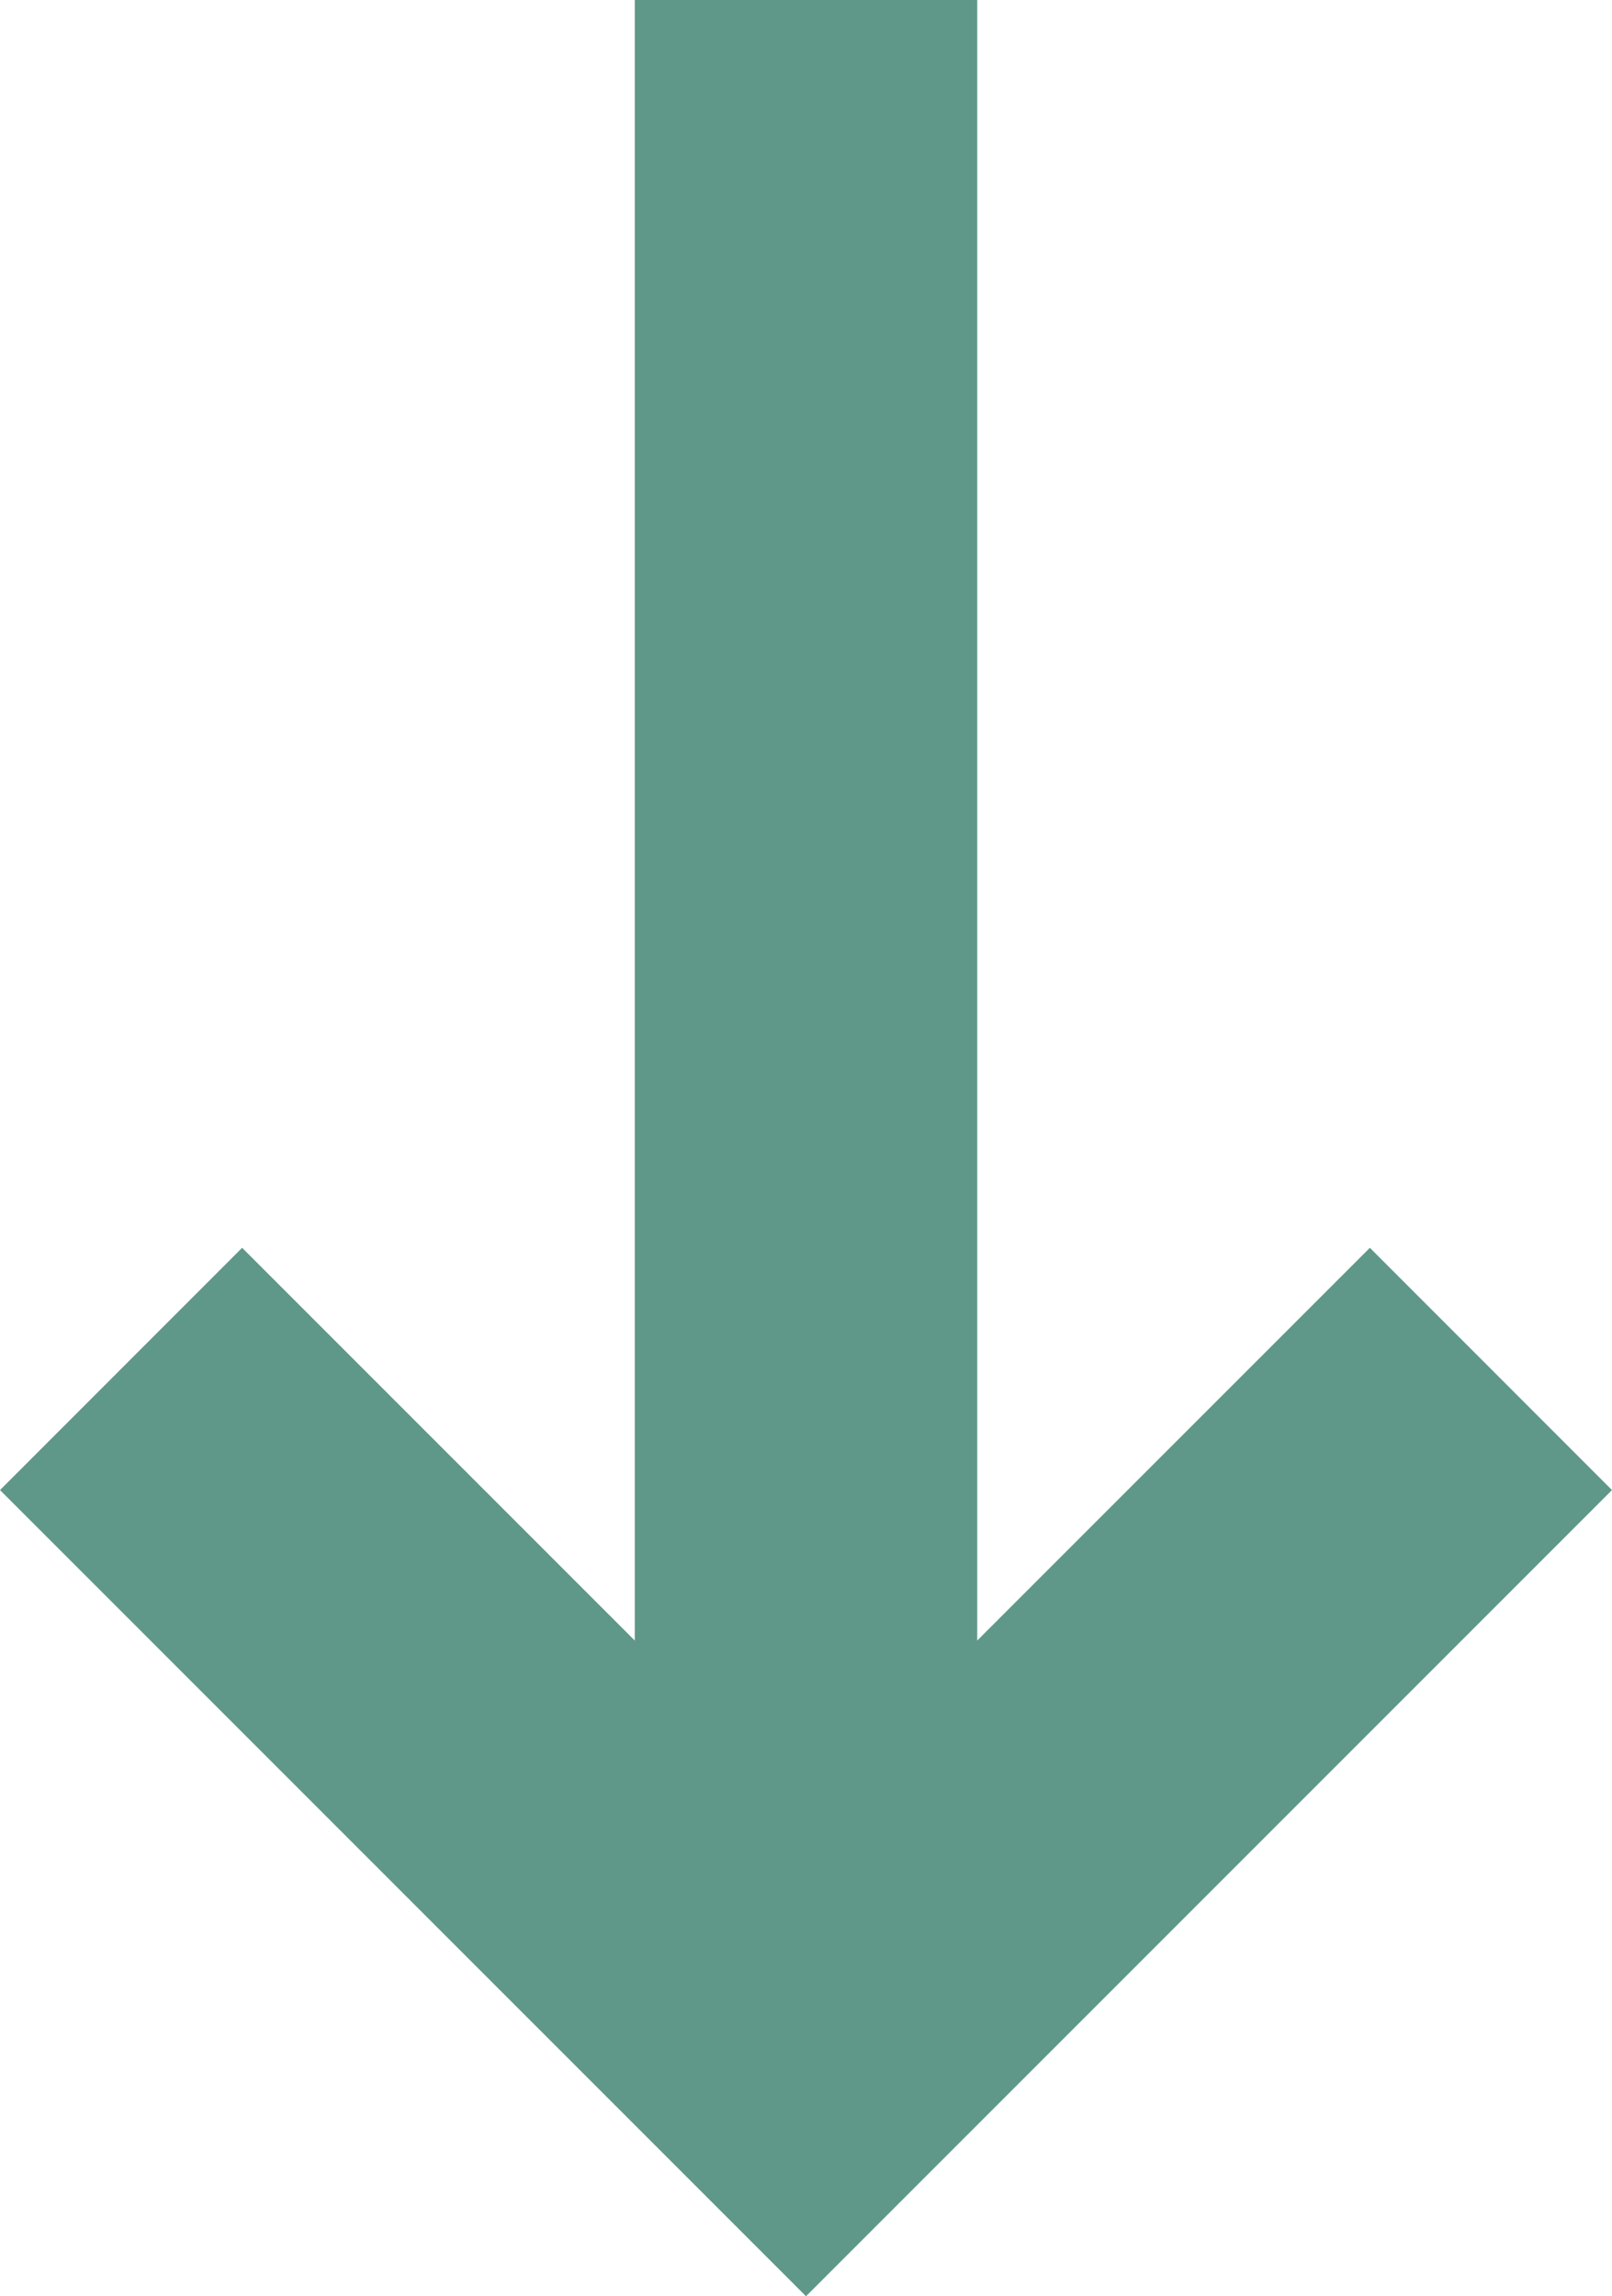 <svg xmlns="http://www.w3.org/2000/svg" width="18.828" height="26.814" viewBox="0 0 18.828 26.814">
  <path id="right" d="M10.757,5.828,13.586,3,23,12.414l-9.414,9.414L10.757,19l4.586-4.586H-3.814v-4H15.343Z" transform="translate(21.828 3.814) rotate(90)" fill="#5f9889"/>
</svg>
